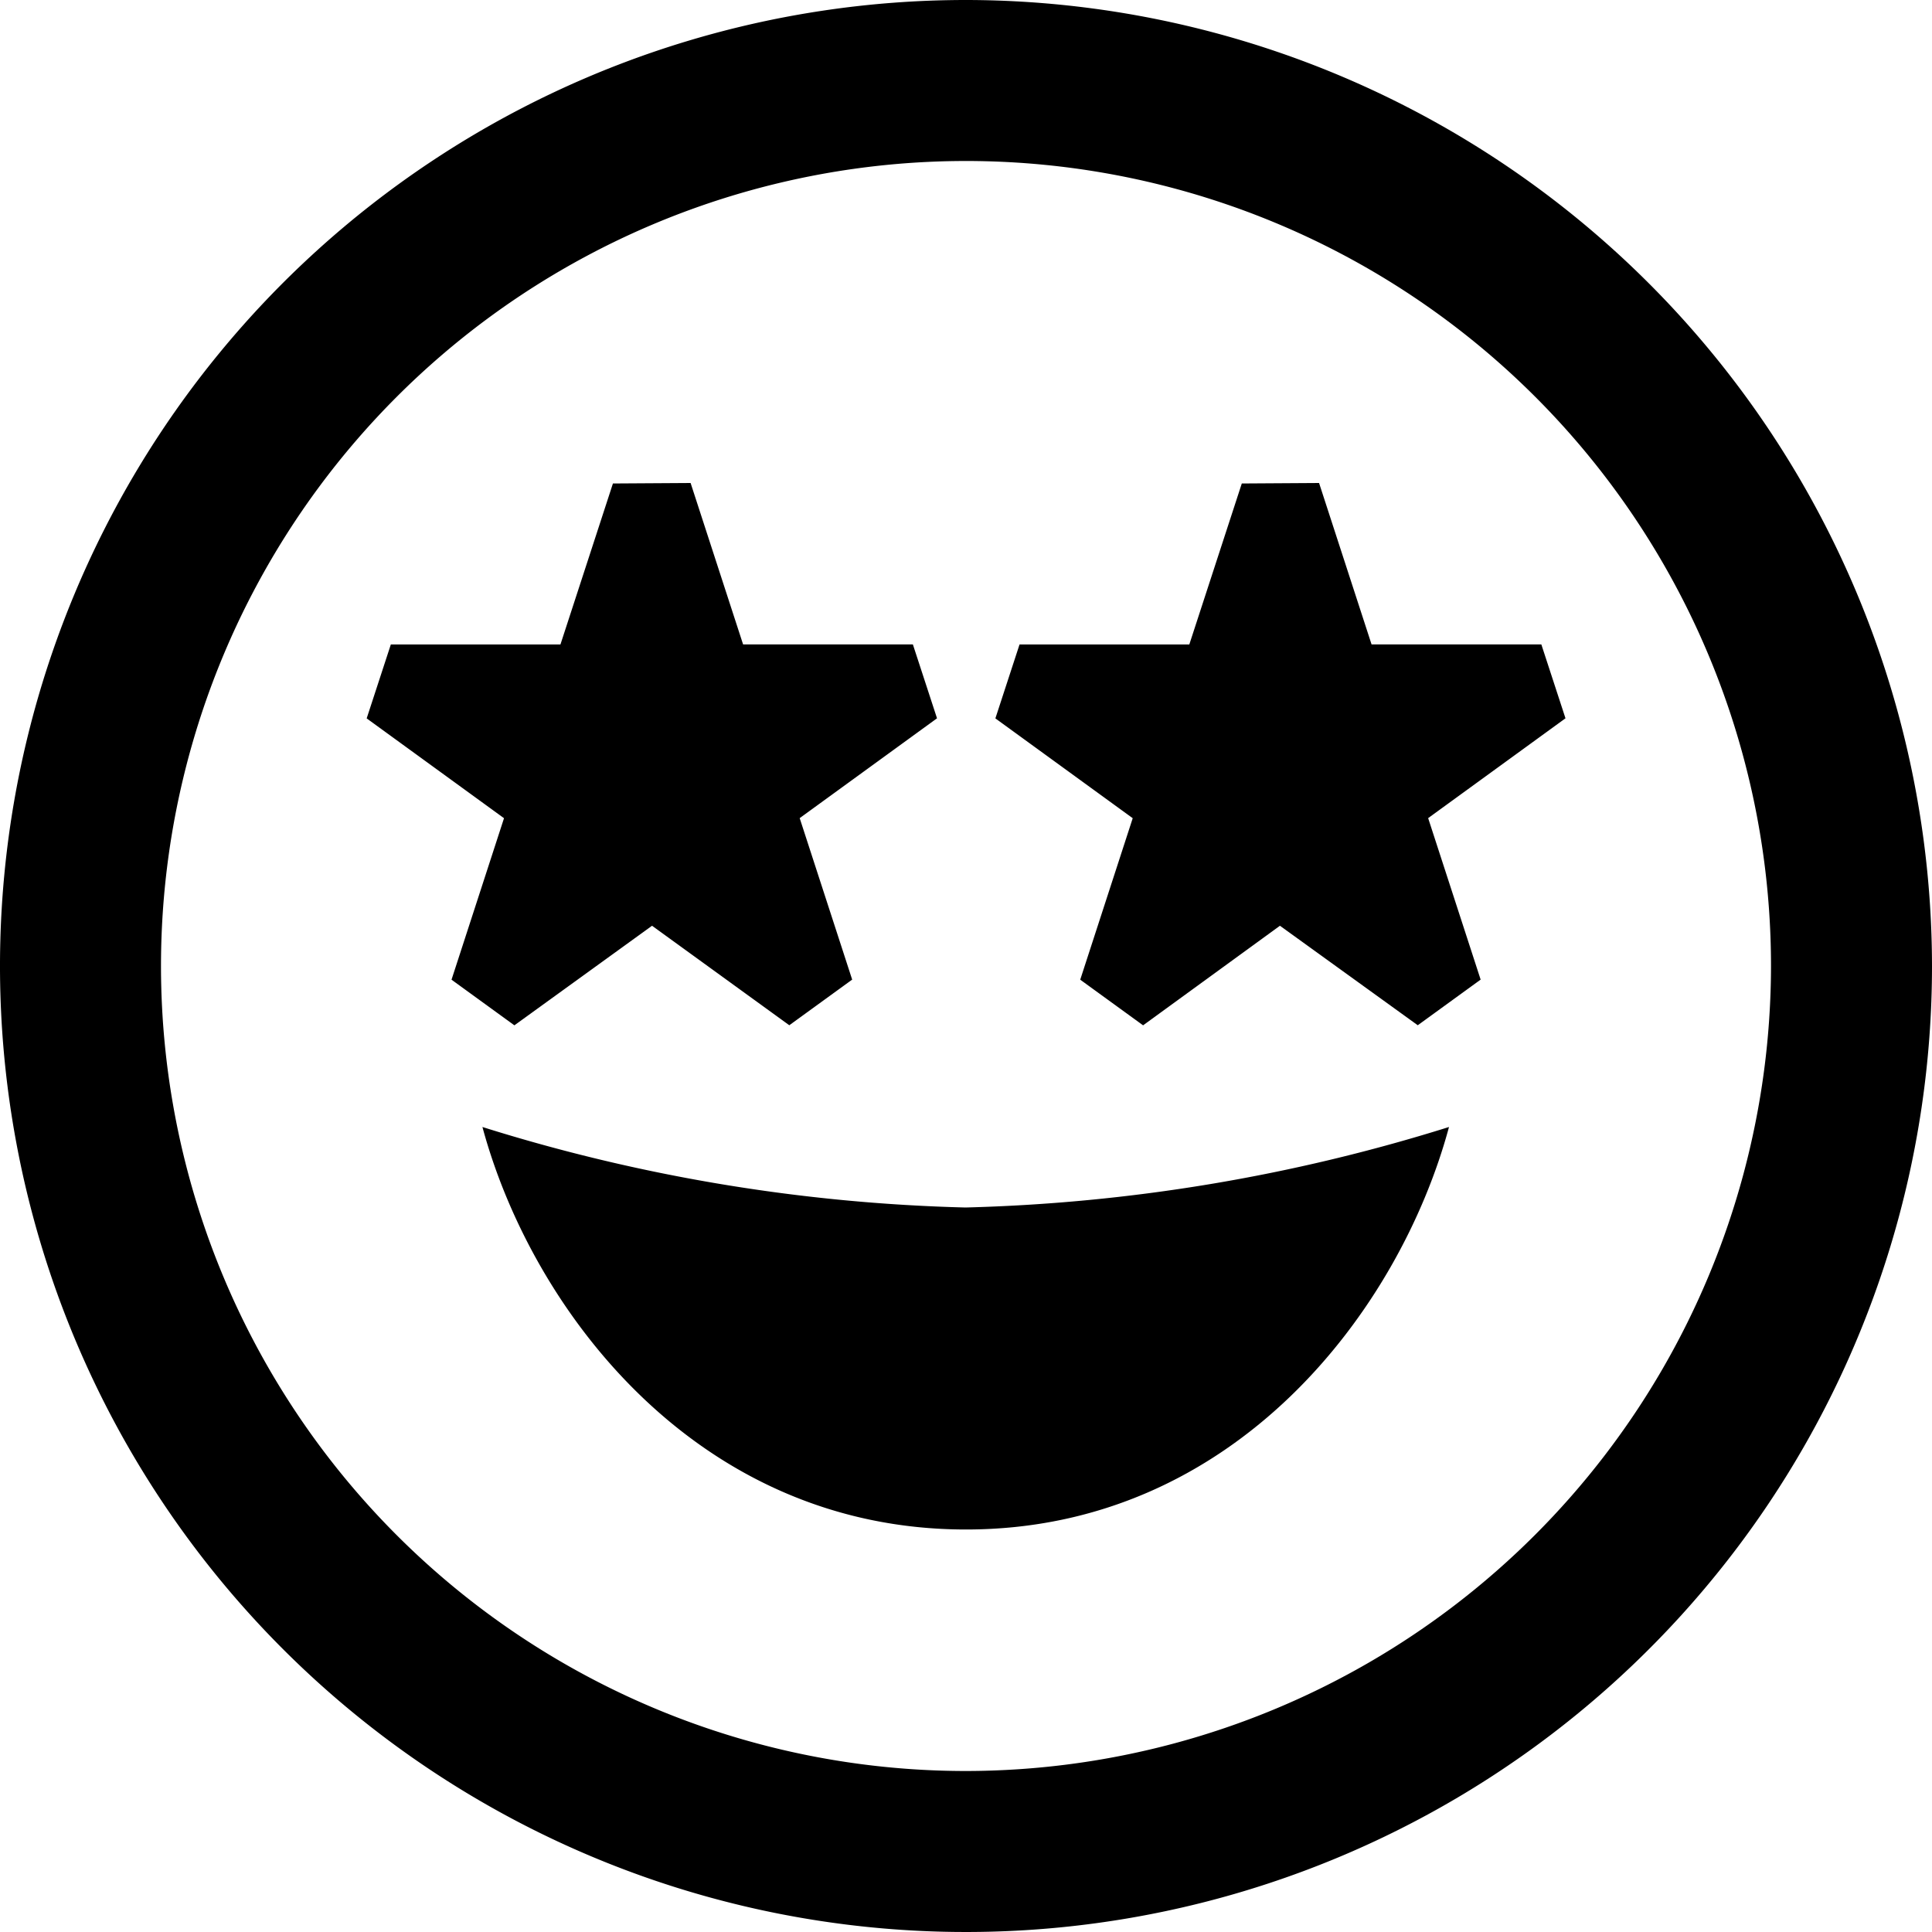 <?xml version="1.0" encoding="UTF-8"?>
<svg xmlns="http://www.w3.org/2000/svg" id="Layer_1" data-name="Layer 1" viewBox="0 0 24 24" width="512" height="512"><path d="M12,0A12,12,0,1,0,24,12,12.013,12.013,0,0,0,12,0Zm0,22A10,10,0,1,1,22,12,10.011,10.011,0,0,1,12,22Zm-.007-7A21.923,21.923,0,0,0,18,14c-.615,2.28-2.664,5-6,5s-5.392-2.72-6.007-5A21.841,21.841,0,0,0,11.993,15Zm4.393-9,.652,2.005h2.109l.3.918-1.706,1.24.652,2.006-.781.567L15.9,11.5,14.2,12.737l-.781-.567.652-2.006-1.706-1.24.3-.918h2.109l.652-2ZM8.579,6l.652,2.005H11.34l.3.918-1.706,1.24.652,2.006-.781.567L8.1,11.5,6.39,12.737l-.781-.567.652-2.006L4.555,8.924l.3-.918H6.962l.652-2Z"/></svg>
